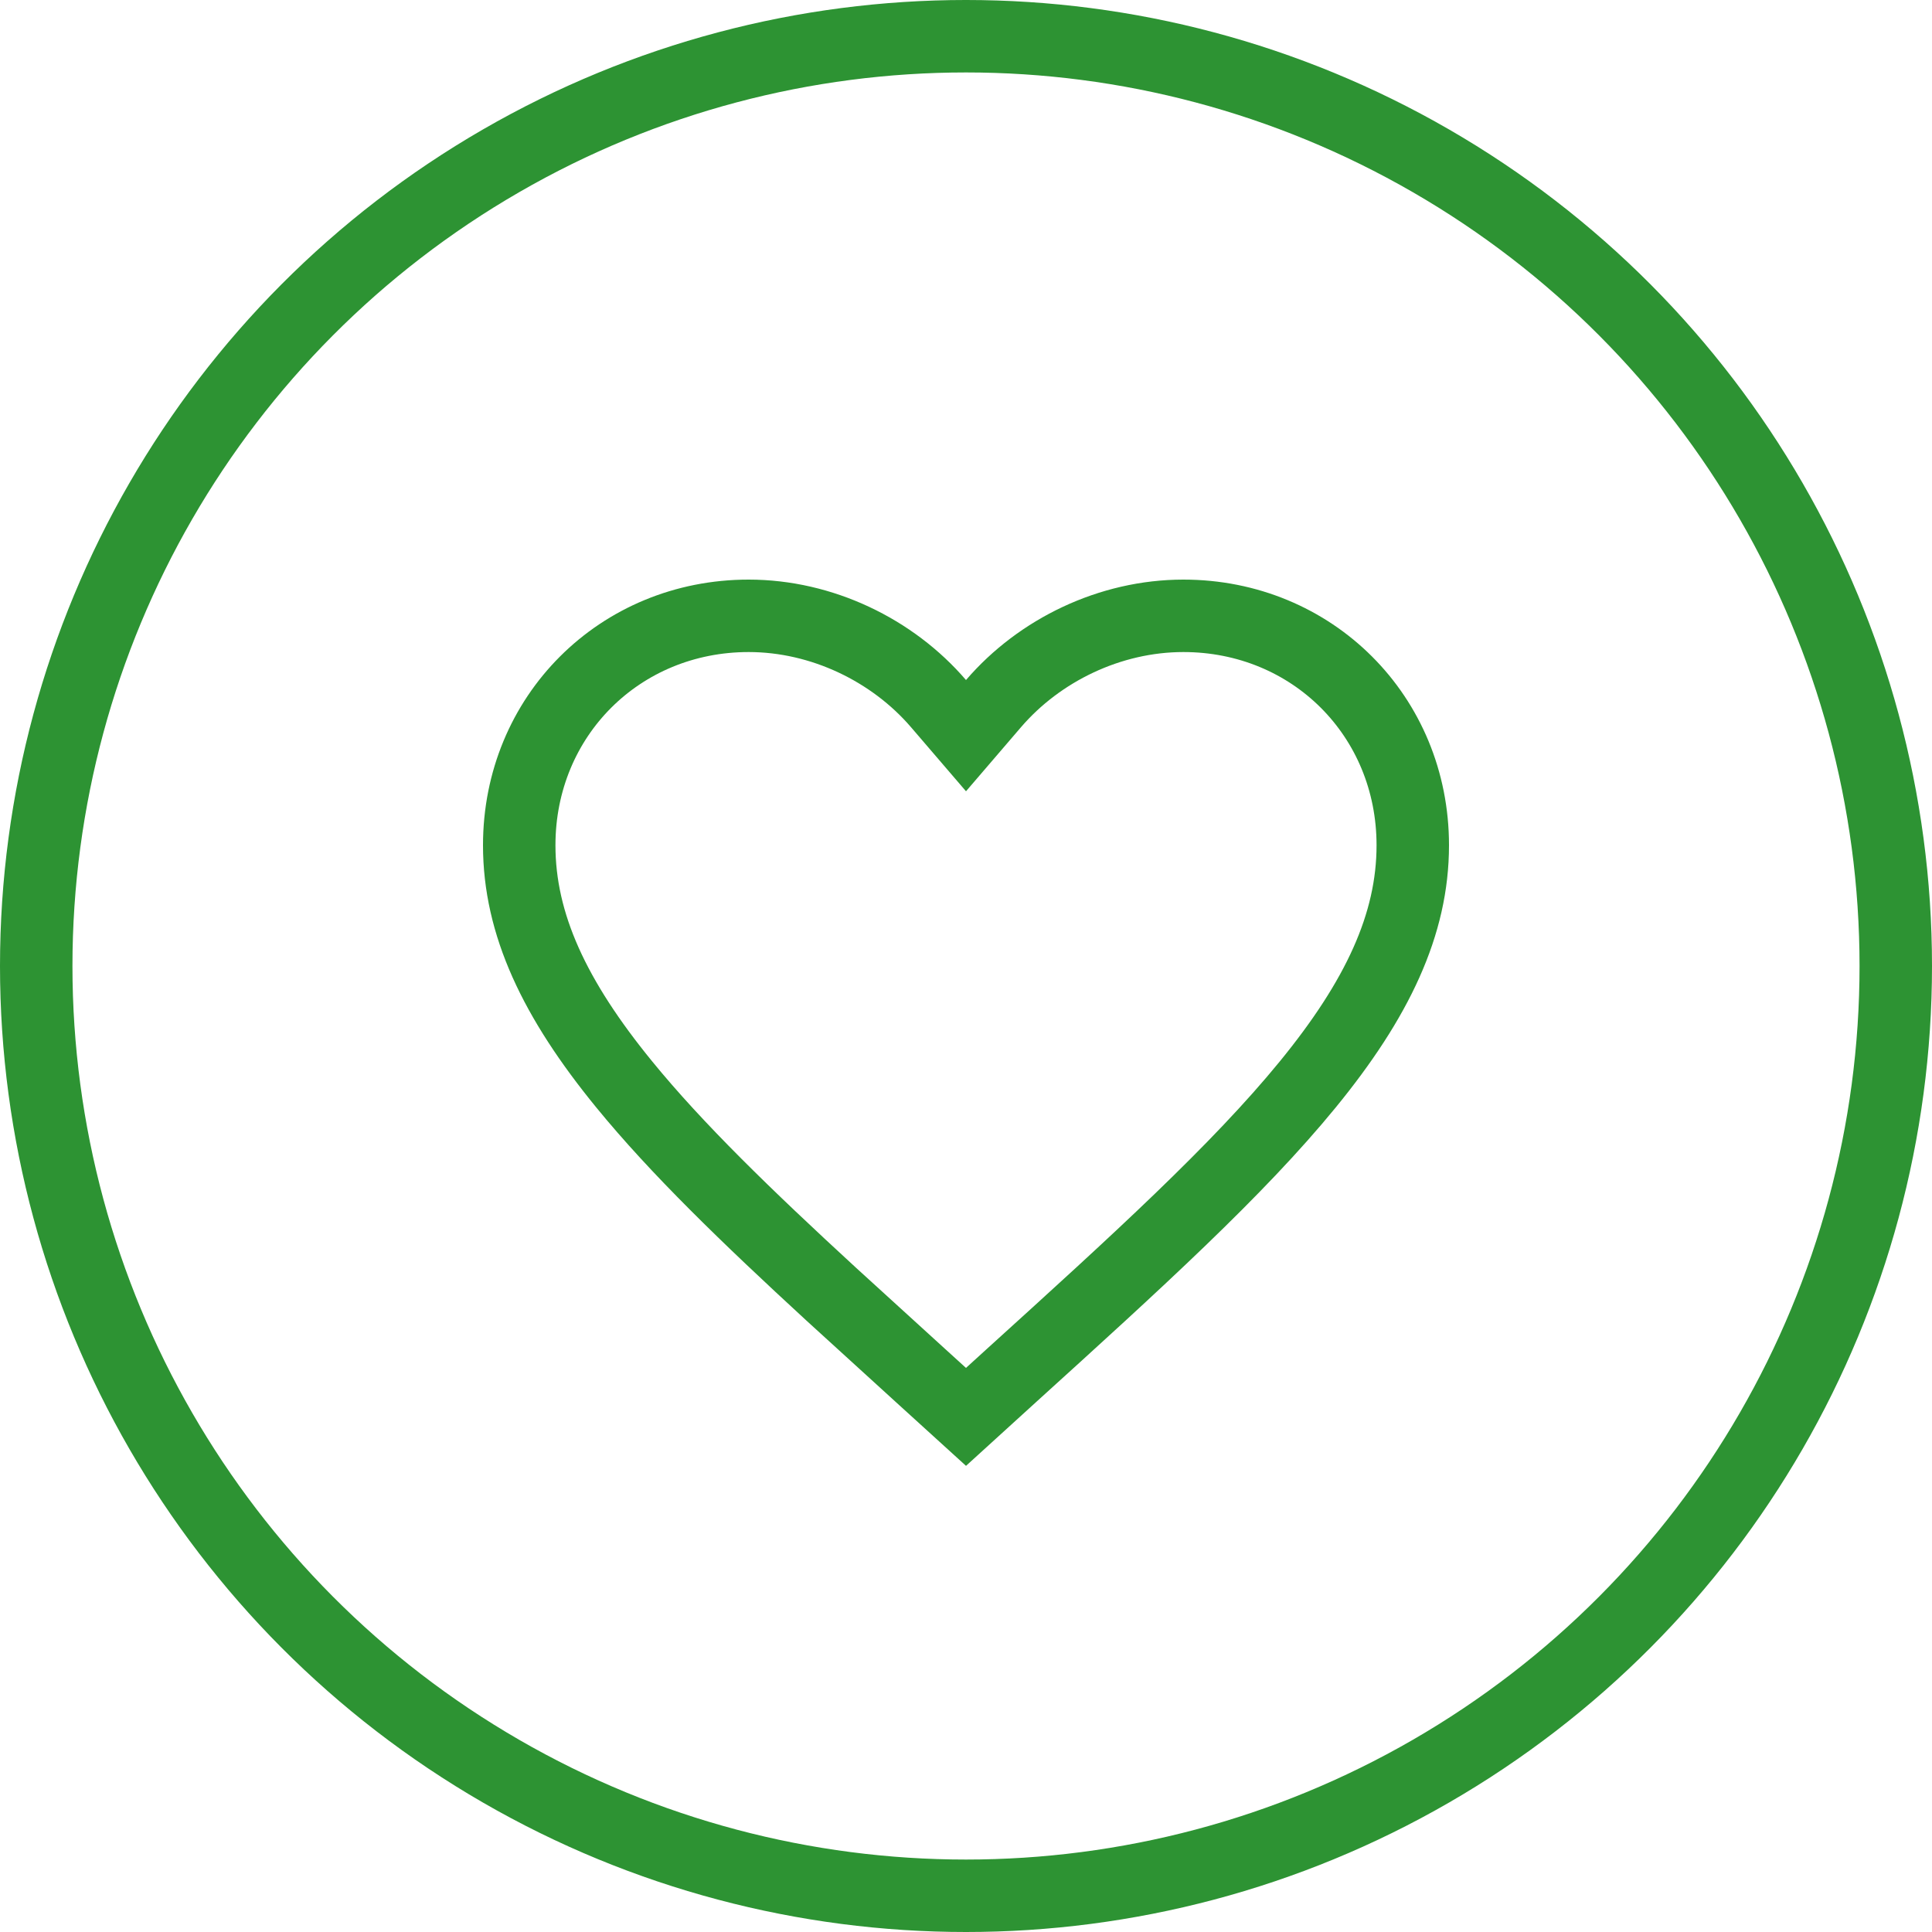 <svg xmlns="http://www.w3.org/2000/svg" fill="none" viewBox="0 0 40 40">
  <circle cx="20" cy="20" r="19.25" stroke="#2d9333" stroke-width="1.5"/>
  <path stroke="#2d9333" stroke-width="1.5" d="M24.5 12.75c2.667 0 4.75 2.075 4.75 4.75 0 1.638-.733 3.189-2.175 4.953-1.45 1.774-3.539 3.673-6.129 6.021l-.001.001L20 29.335l-.945-.859-.001-.001-1.847-1.683c-1.748-1.608-3.195-3.008-4.282-4.339C11.483 20.689 10.75 19.138 10.75 17.5c0-2.675 2.083-4.75 4.75-4.75 1.513 0 2.978.708 3.931 1.818l.569.663.569-.663c.953-1.11 2.417-1.818 3.931-1.818Z"/>
</svg>
